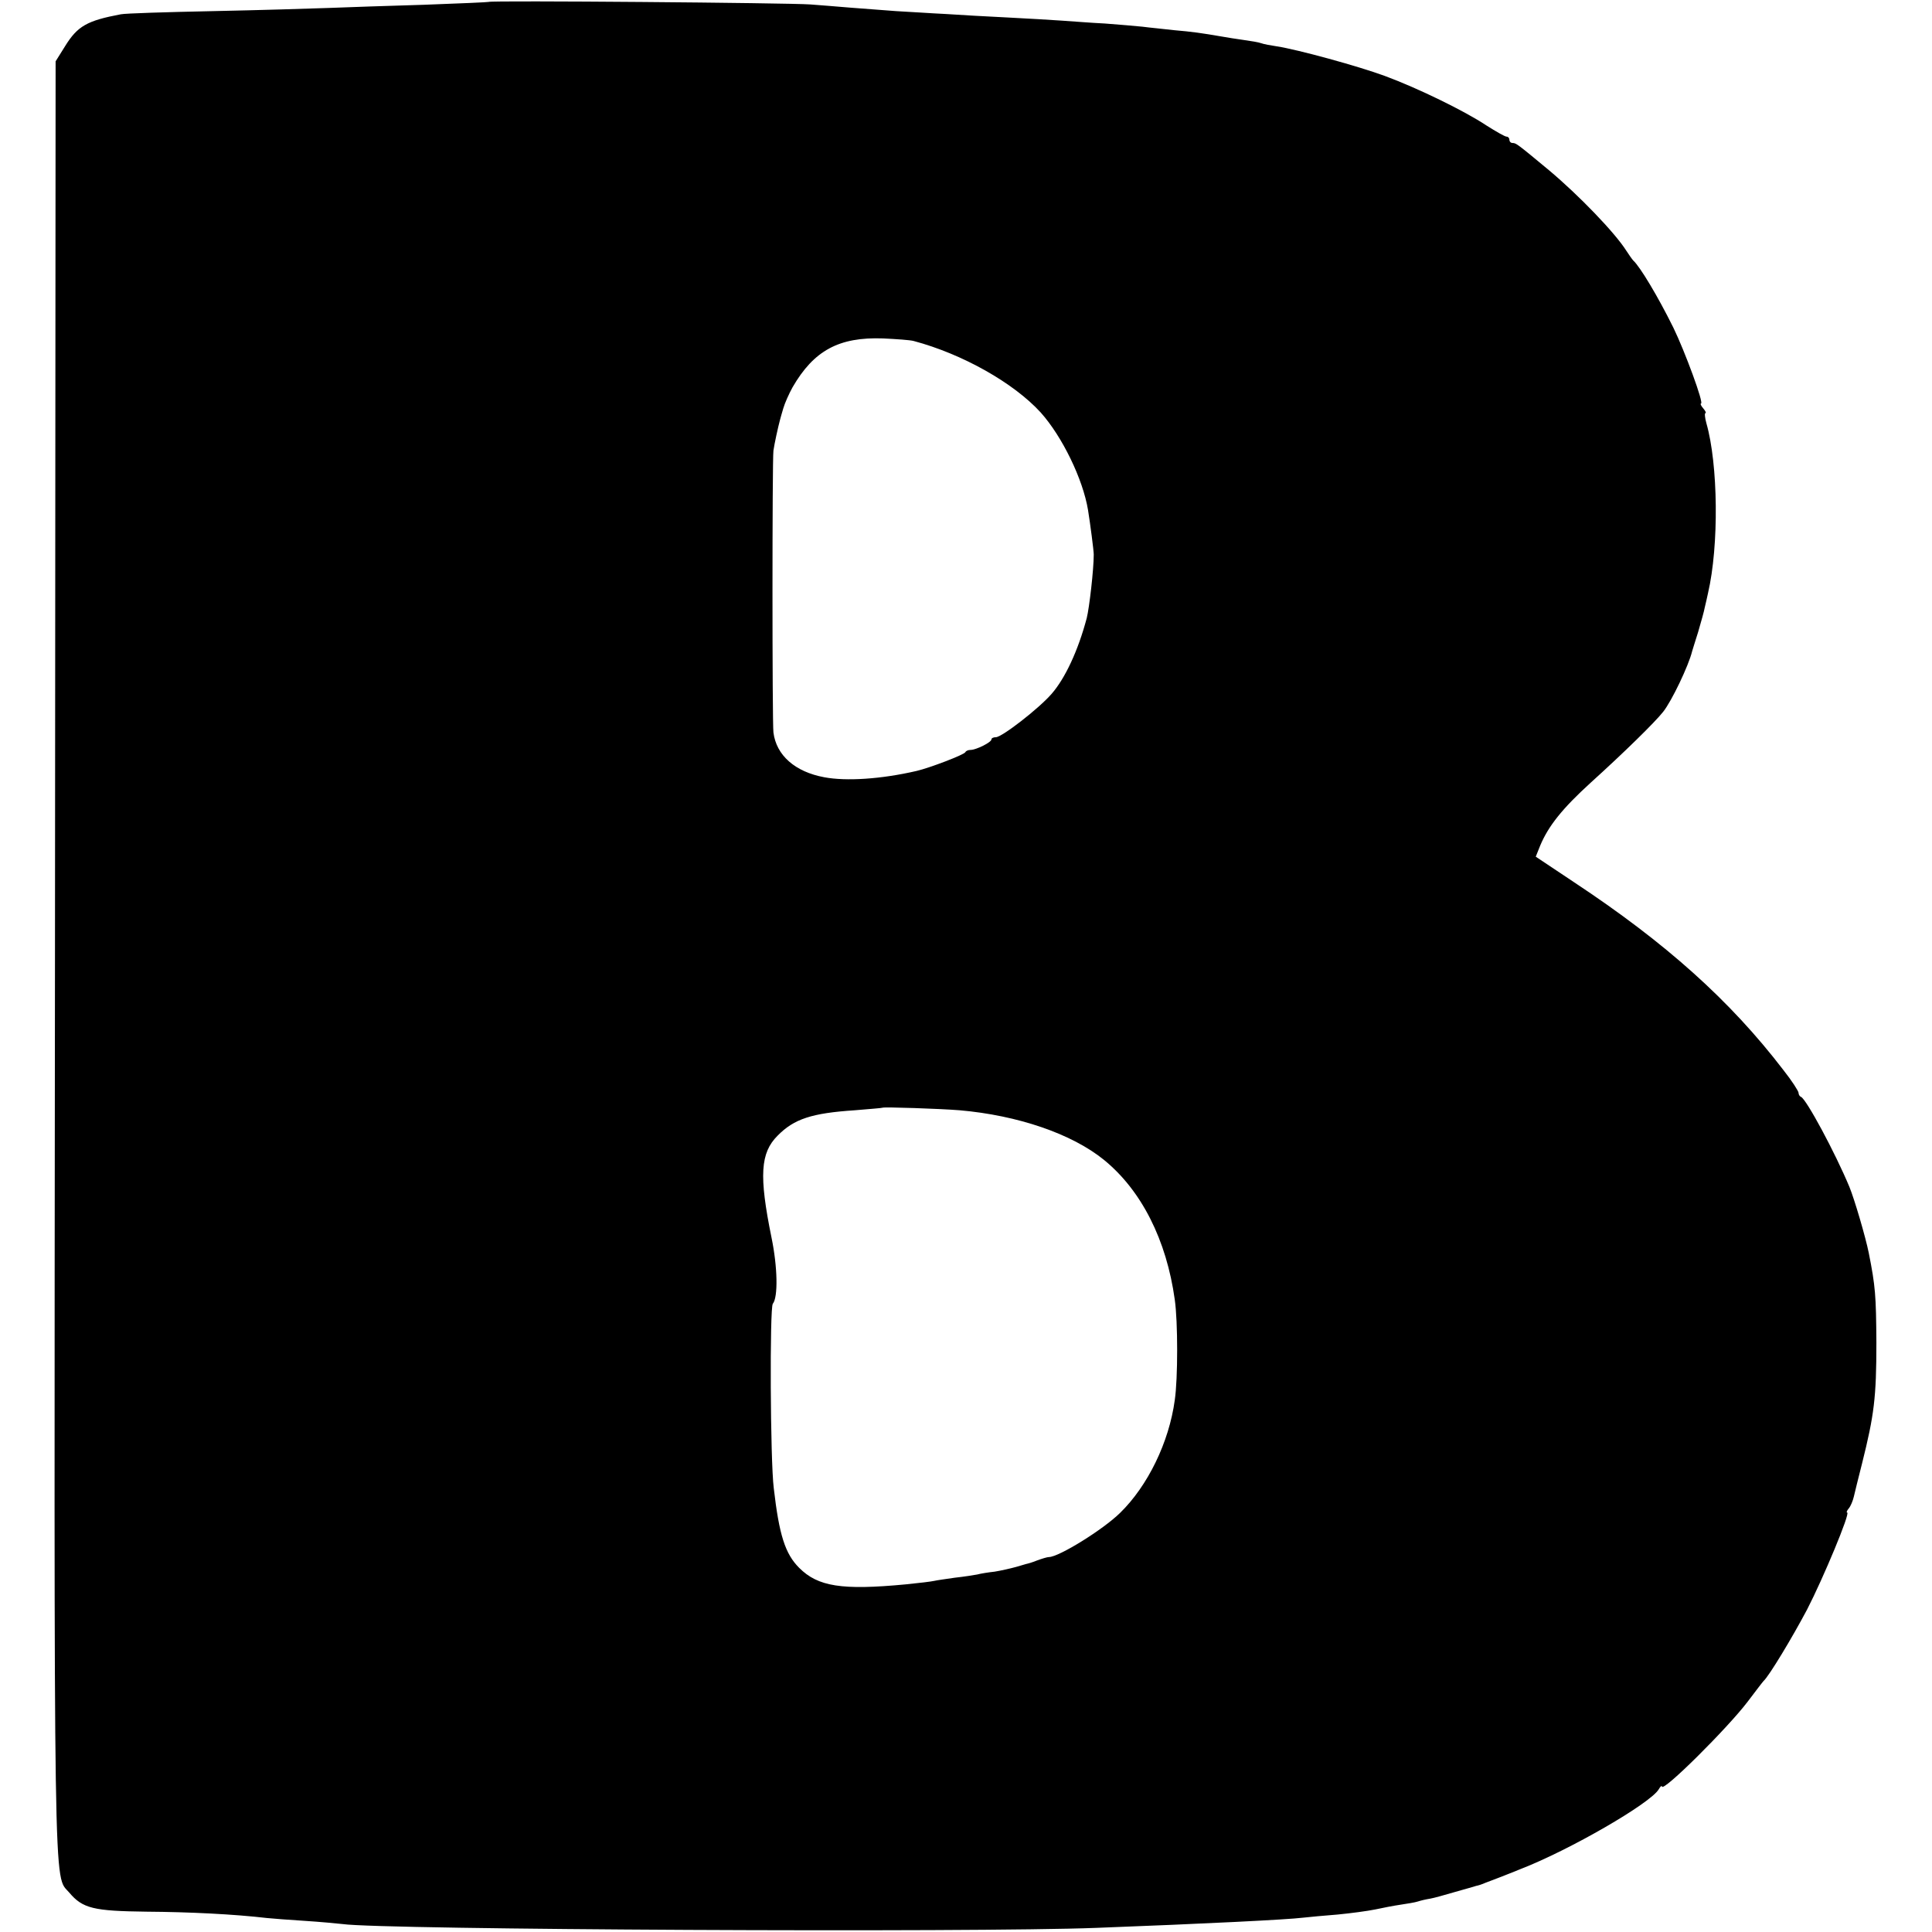 <?xml version="1.0" standalone="no"?>
<!DOCTYPE svg PUBLIC "-//W3C//DTD SVG 20010904//EN"
 "http://www.w3.org/TR/2001/REC-SVG-20010904/DTD/svg10.dtd">
<svg version="1.0" xmlns="http://www.w3.org/2000/svg"
 width="608pt" height="608pt" viewBox="0 0 608 608"
 preserveAspectRatio="xMidYMid meet">
<g transform="translate(0,608) scale(0.1,-0.1)"
fill="#000000" stroke="none">
<path d="M1538 6074 c-2 -1 -93 -5 -203 -9 -110 -3 -245 -8 -300 -10 -55 -2
-219 -7 -365 -10 -146 -3 -276 -7 -290 -10 -106 -20 -136 -37 -175 -100 l-30
-48 -2 -2821 c-3 -3032 -5 -2883 45 -2942 42 -50 77 -58 242 -60 138 -1 277
-8 380 -20 19 -2 73 -6 120 -9 47 -3 100 -8 118 -10 122 -18 1987 -27 2372
-12 343 13 602 26 650 32 19 2 69 7 110 10 41 4 94 11 118 16 23 5 59 12 80
15 20 3 45 7 54 10 9 3 26 7 39 9 12 2 47 12 78 21 31 9 61 17 66 19 6 1 19 5
30 10 11 4 61 23 110 43 155 60 409 207 435 251 5 9 10 13 10 9 1 -21 208 185
270 267 25 33 47 62 50 65 17 15 91 138 137 225 51 99 137 305 126 305 -3 0
-1 6 5 13 6 7 13 24 16 37 3 14 15 61 26 105 38 152 45 207 45 380 -1 147 -3
177 -24 282 -10 50 -45 169 -61 208 -45 108 -135 275 -152 283 -5 2 -8 8 -8
13 0 5 -21 38 -48 72 -167 218 -370 400 -659 591 l-120 80 14 35 c26 62 70
117 159 198 105 95 202 190 228 223 27 34 80 145 91 190 1 3 9 30 19 61 9 31
19 66 21 78 3 11 7 31 10 44 35 150 32 406 -5 535 -5 18 -6 32 -3 32 3 0 0 7
-7 15 -7 8 -10 15 -7 15 10 0 -51 165 -87 239 -49 99 -105 192 -126 211 -3 3
-13 17 -22 31 -36 57 -150 175 -243 253 -100 83 -104 86 -115 86 -6 0 -10 5
-10 10 0 6 -4 10 -9 10 -5 0 -33 16 -63 35 -69 46 -217 118 -320 156 -84 31
-274 83 -339 93 -20 3 -42 7 -50 10 -8 3 -32 7 -54 10 -22 3 -53 8 -70 11 -64
11 -92 15 -150 20 -33 4 -78 8 -100 11 -22 2 -75 7 -118 10 -43 2 -103 7 -135
9 -31 2 -109 7 -172 10 -63 3 -151 8 -195 11 -44 2 -114 7 -155 9 -41 3 -106
8 -145 11 -38 3 -95 8 -125 10 -65 5 -1008 13 -1012 8z m1337 -1067 c154 -41
315 -132 400 -225 68 -76 133 -210 149 -307 7 -43 18 -128 18 -140 0 -48 -14
-168 -22 -200 -27 -102 -68 -190 -111 -239 -40 -46 -156 -136 -175 -136 -8 0
-14 -3 -14 -7 0 -9 -48 -33 -66 -33 -7 0 -14 -3 -16 -7 -3 -8 -114 -50 -153
-59 -112 -26 -222 -33 -291 -20 -92 17 -151 69 -160 141 -4 31 -4 856 0 887 3
21 14 72 21 98 1 3 5 19 10 35 5 17 18 46 29 66 67 116 146 159 285 154 42 -2
85 -5 96 -8z m145 -2421 c183 -16 353 -74 454 -156 118 -96 197 -252 223 -440
10 -69 10 -249 0 -316 -18 -133 -85 -270 -172 -355 -54 -53 -193 -139 -224
-139 -5 0 -22 -5 -38 -11 -15 -6 -29 -10 -30 -10 -2 0 -17 -5 -35 -10 -18 -5
-49 -12 -68 -15 -19 -2 -44 -6 -55 -9 -11 -2 -42 -7 -70 -10 -27 -4 -57 -8
-65 -10 -8 -2 -49 -7 -90 -11 -201 -19 -276 -7 -335 52 -44 44 -63 103 -80
251 -11 87 -13 568 -3 580 17 21 15 116 -4 208 -40 196 -35 267 19 321 52 53
108 71 243 80 47 4 86 7 87 8 4 3 181 -3 243 -8z"/>
</g>
</svg>
